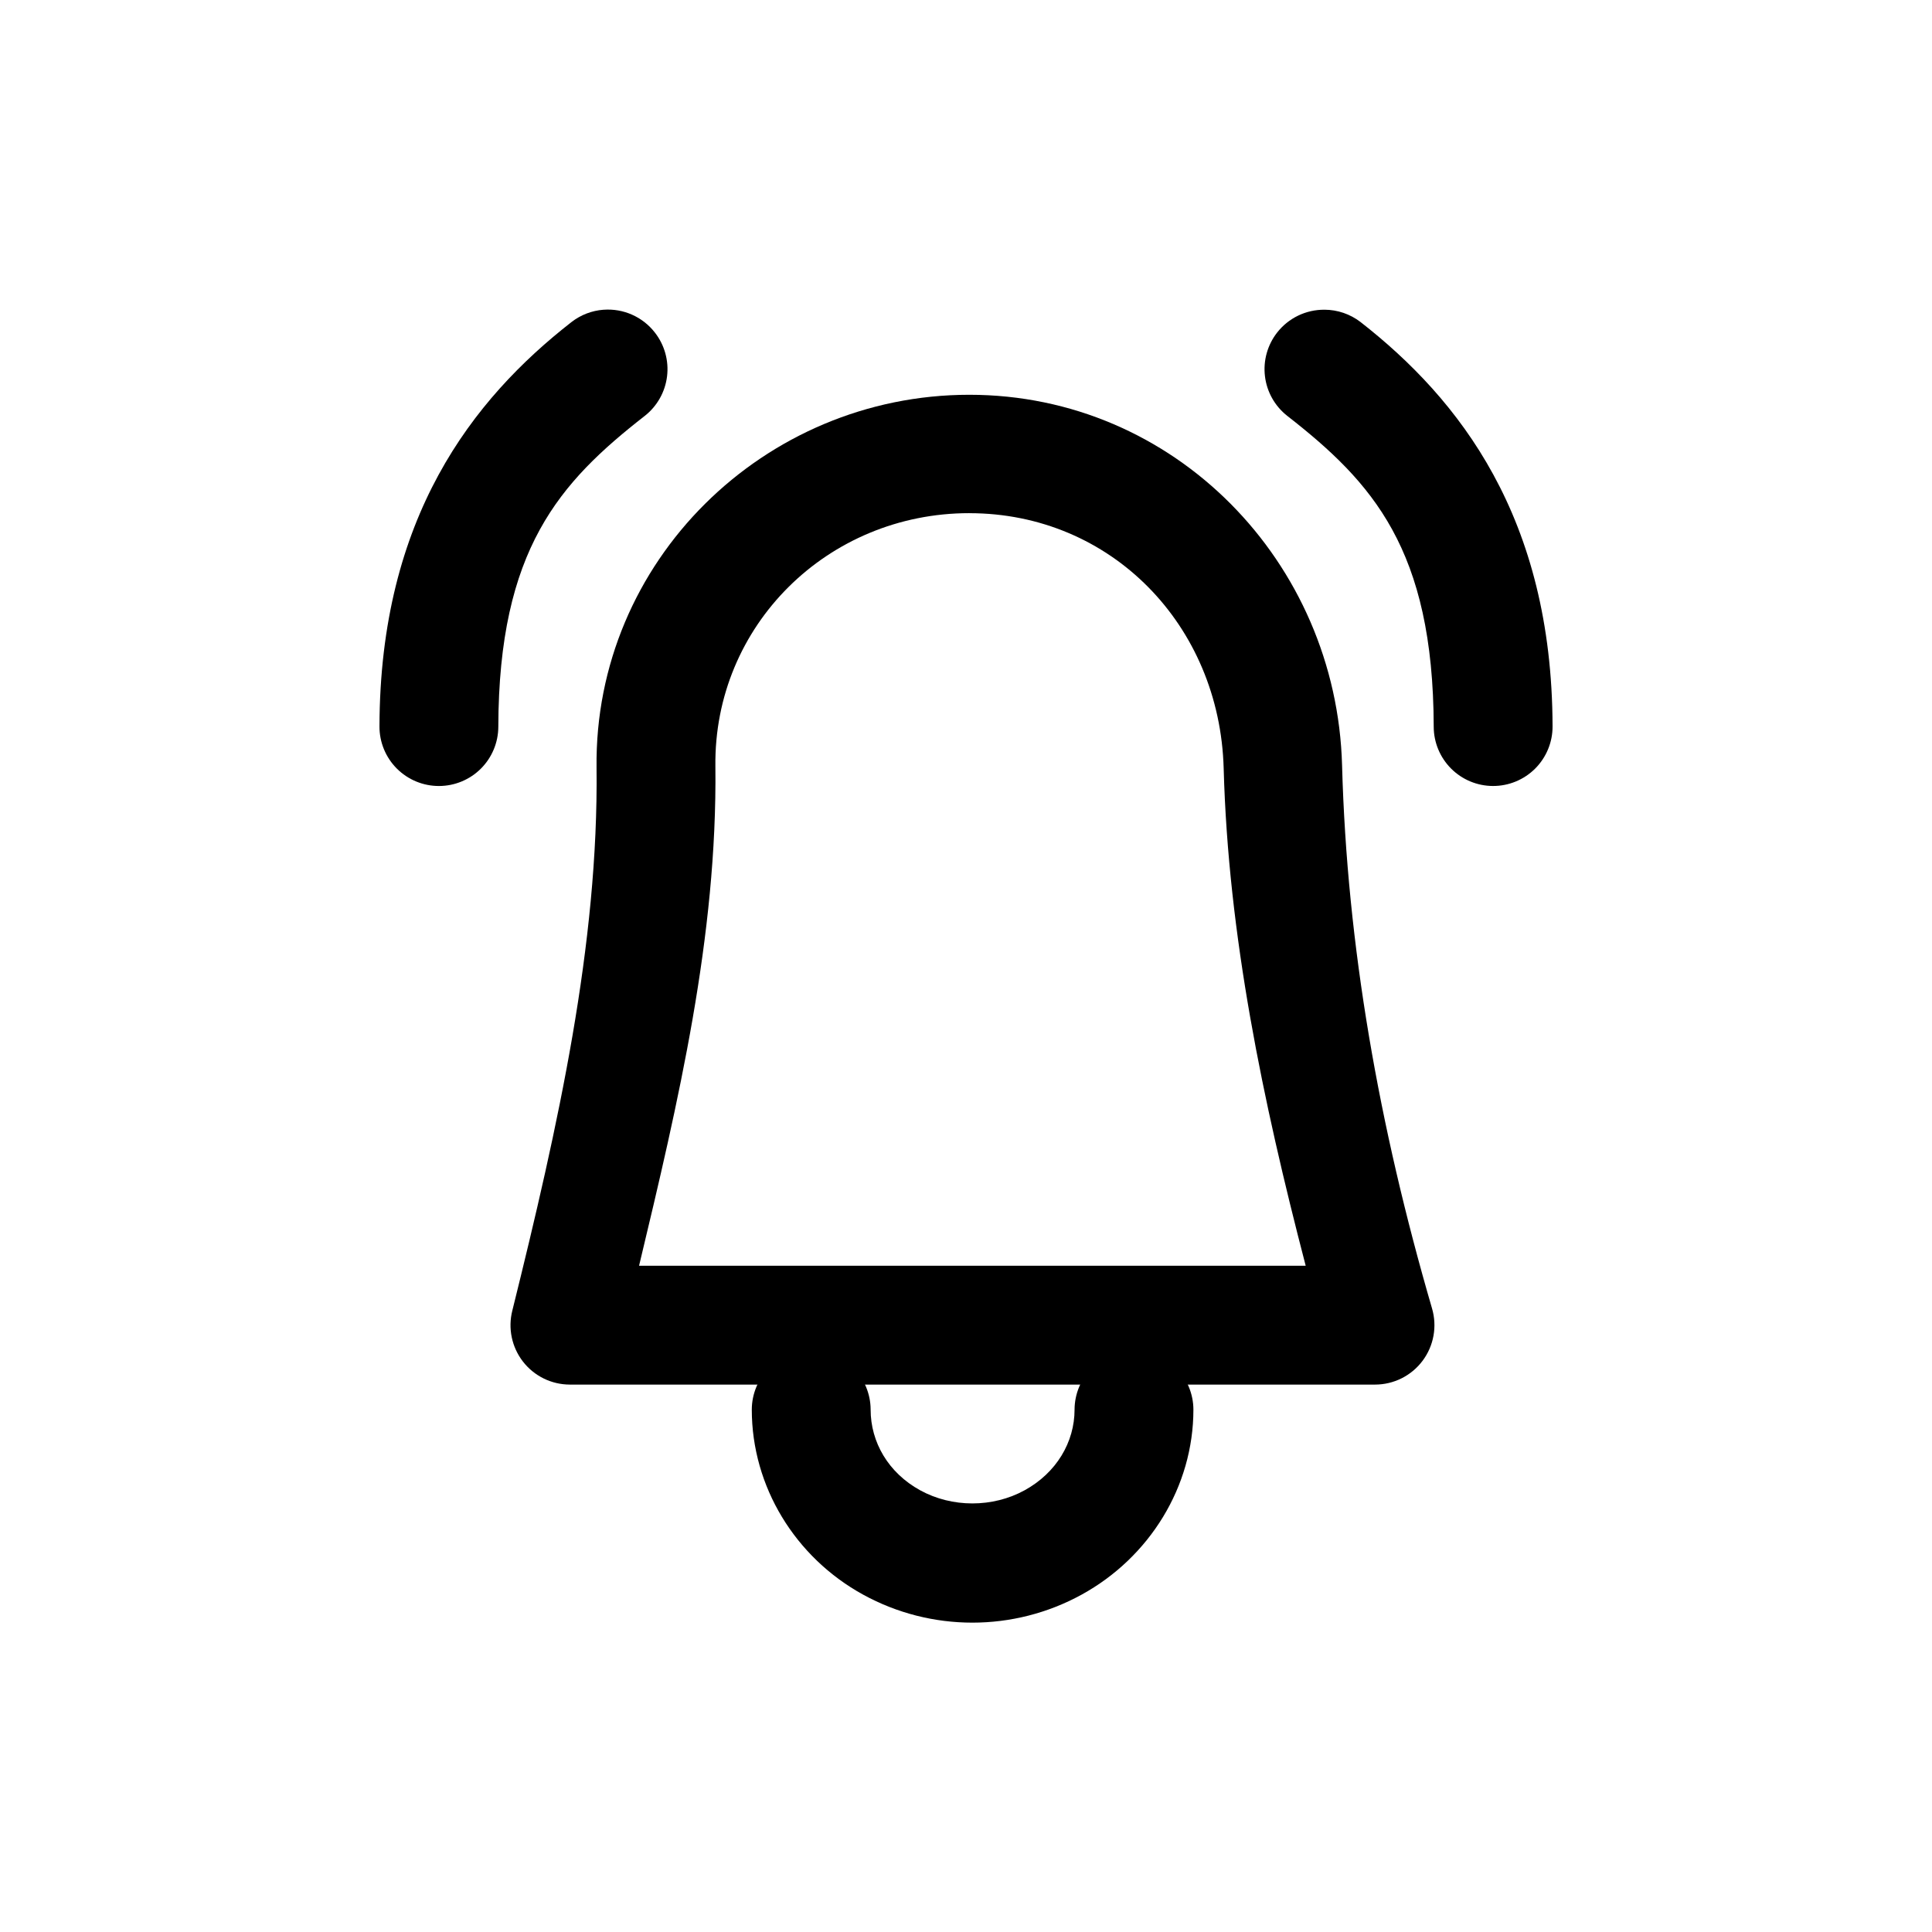 <?xml version="1.0" encoding="UTF-8"?>
<!-- Uploaded to: ICON Repo, www.svgrepo.com, Generator: ICON Repo Mixer Tools -->
<svg fill="#000000" width="800px" height="800px" version="1.1" viewBox="144 144 512 512" xmlns="http://www.w3.org/2000/svg">
 <g>
  <path d="m400.88 248.62c-54.449 0-99.426 44.18-98.789 98.789 0.547 46.812-10.129 94.789-22.312 143.88-1.203 4.707-0.164 9.703 2.809 13.543 2.977 3.84 7.559 6.09 12.414 6.098h213.38c4.969 0.004 9.652-2.336 12.625-6.32 2.977-3.981 3.894-9.137 2.484-13.902-14.059-48.242-22.527-96.141-23.828-143.88-1.465-53.855-44.336-98.207-98.785-98.207zm0 31.379c37.574 0 66.371 29.676 67.406 67.641 1.203 44.145 10.336 88.027 21.734 131.79h-176.66c10.387-43.391 20.75-87.234 20.223-132.38-0.434-37.238 29.715-67.059 67.293-67.059z"/>
  <path d="m358.92 501.87c-4.156 0.012-8.141 1.672-11.078 4.609-2.938 2.941-4.598 6.922-4.609 11.078 0 20.41 11.508 39.164 29.52 49.047 18.012 9.883 39.863 9.883 57.875 0 18.012-9.883 29.637-28.637 29.637-49.047-0.012-4.176-1.688-8.176-4.652-11.117-2.965-2.945-6.977-4.59-11.152-4.57-4.156 0.012-8.141 1.672-11.078 4.609-2.941 2.941-4.598 6.922-4.613 11.078 0 8.625-4.797 16.75-13.246 21.387-8.453 4.637-19.211 4.637-27.664 0-8.449-4.637-13.133-12.762-13.133-21.387-0.012-4.176-1.688-8.176-4.652-11.117-2.961-2.945-6.977-4.59-11.152-4.57z"/>
  <path d="m495.01 226.08c-4.894-0.047-9.535 2.188-12.551 6.043-2.57 3.285-3.731 7.453-3.231 11.594s2.625 7.914 5.902 10.488c22.574 17.609 38.707 35.363 38.82 82.402 0.012 4.156 1.672 8.137 4.609 11.078 2.941 2.938 6.922 4.598 11.078 4.609 4.199 0.016 8.227-1.645 11.195-4.609 2.969-2.969 4.629-7 4.613-11.195-0.133-55.32-24.645-86.668-50.906-107.16-2.734-2.098-6.082-3.242-9.531-3.254z"/>
  <path d="m303.95 226.08c-3.086 0.227-6.035 1.359-8.484 3.254-26.262 20.488-50.77 51.836-50.902 107.16-0.02 4.195 1.641 8.227 4.609 11.195 2.969 2.965 6.996 4.625 11.195 4.609 4.156-0.012 8.141-1.672 11.078-4.609 2.941-2.941 4.598-6.922 4.613-11.078 0.113-47.039 16.246-64.793 38.816-82.402 3.277-2.574 5.402-6.348 5.902-10.488s-0.66-8.309-3.231-11.594c-3.234-4.164-8.34-6.434-13.598-6.043z"/>
 </g>
</svg>